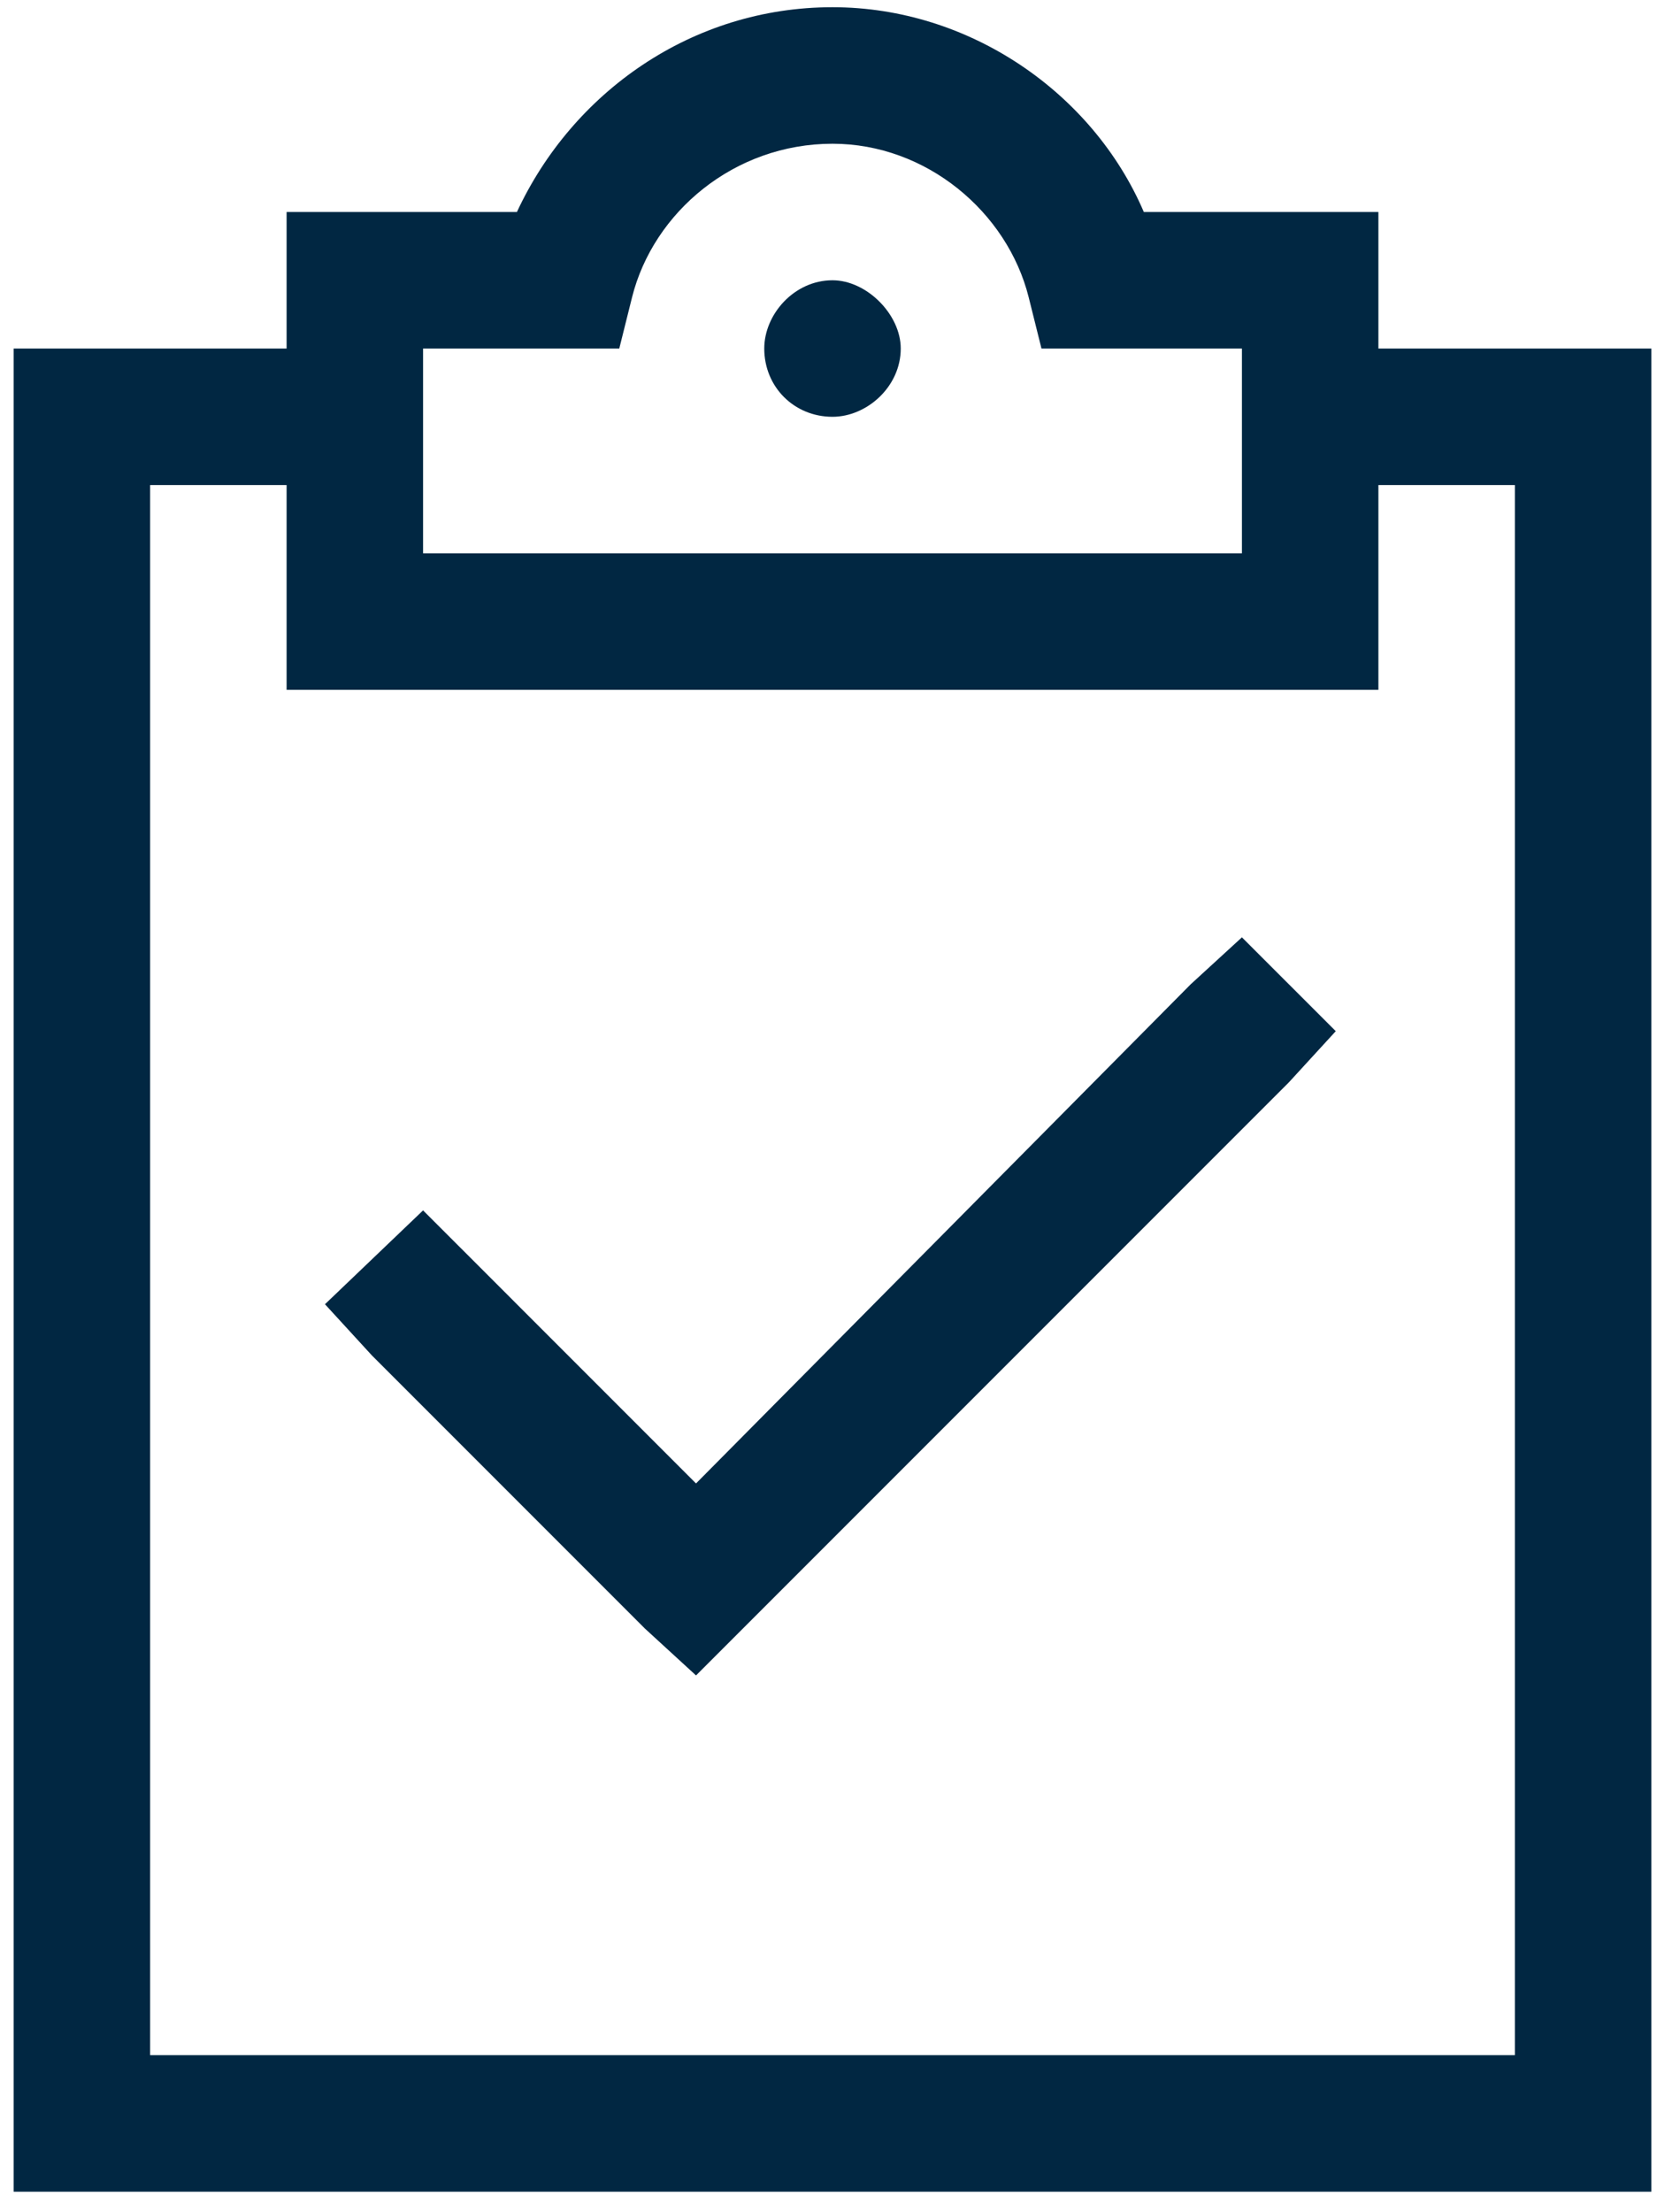 <svg width="61" height="81" viewBox="0 0 61 81" fill="none" xmlns="http://www.w3.org/2000/svg">
<path d="M23.156 10.889L22.688 12.764H20.812H15.5V20.264H30.5H45.5V12.764H40.188H38.156L37.688 10.889C36.906 7.764 33.938 5.264 30.5 5.264C26.906 5.264 23.938 7.764 23.156 10.889ZM30.5 0.264C35.5 0.264 40.031 3.389 41.906 7.764H48H50.5V10.264V12.764H55.5H60.5V17.764V75.264V80.264H55.5H5.5H0.5V75.264V17.764V12.764H5.5H10.5V10.264V7.764H13H18.938C20.969 3.389 25.344 0.264 30.5 0.264ZM50.5 22.764V25.264H48H30.5H13H10.5V22.764V17.764H5.5V75.264H55.5V17.764H50.5V22.764ZM33 12.764C33 14.17 31.75 15.264 30.5 15.264C29.094 15.264 28 14.17 28 12.764C28 11.514 29.094 10.264 30.5 10.264C31.75 10.264 33 11.514 33 12.764ZM47.219 39.639L27.219 59.639L25.5 61.358L23.625 59.639L13.625 49.639L11.906 47.764L15.5 44.327L17.219 46.045L25.5 54.327L43.625 36.045L45.5 34.327L48.938 37.764L47.219 39.639Z" fill="#012742"/>
</svg>
